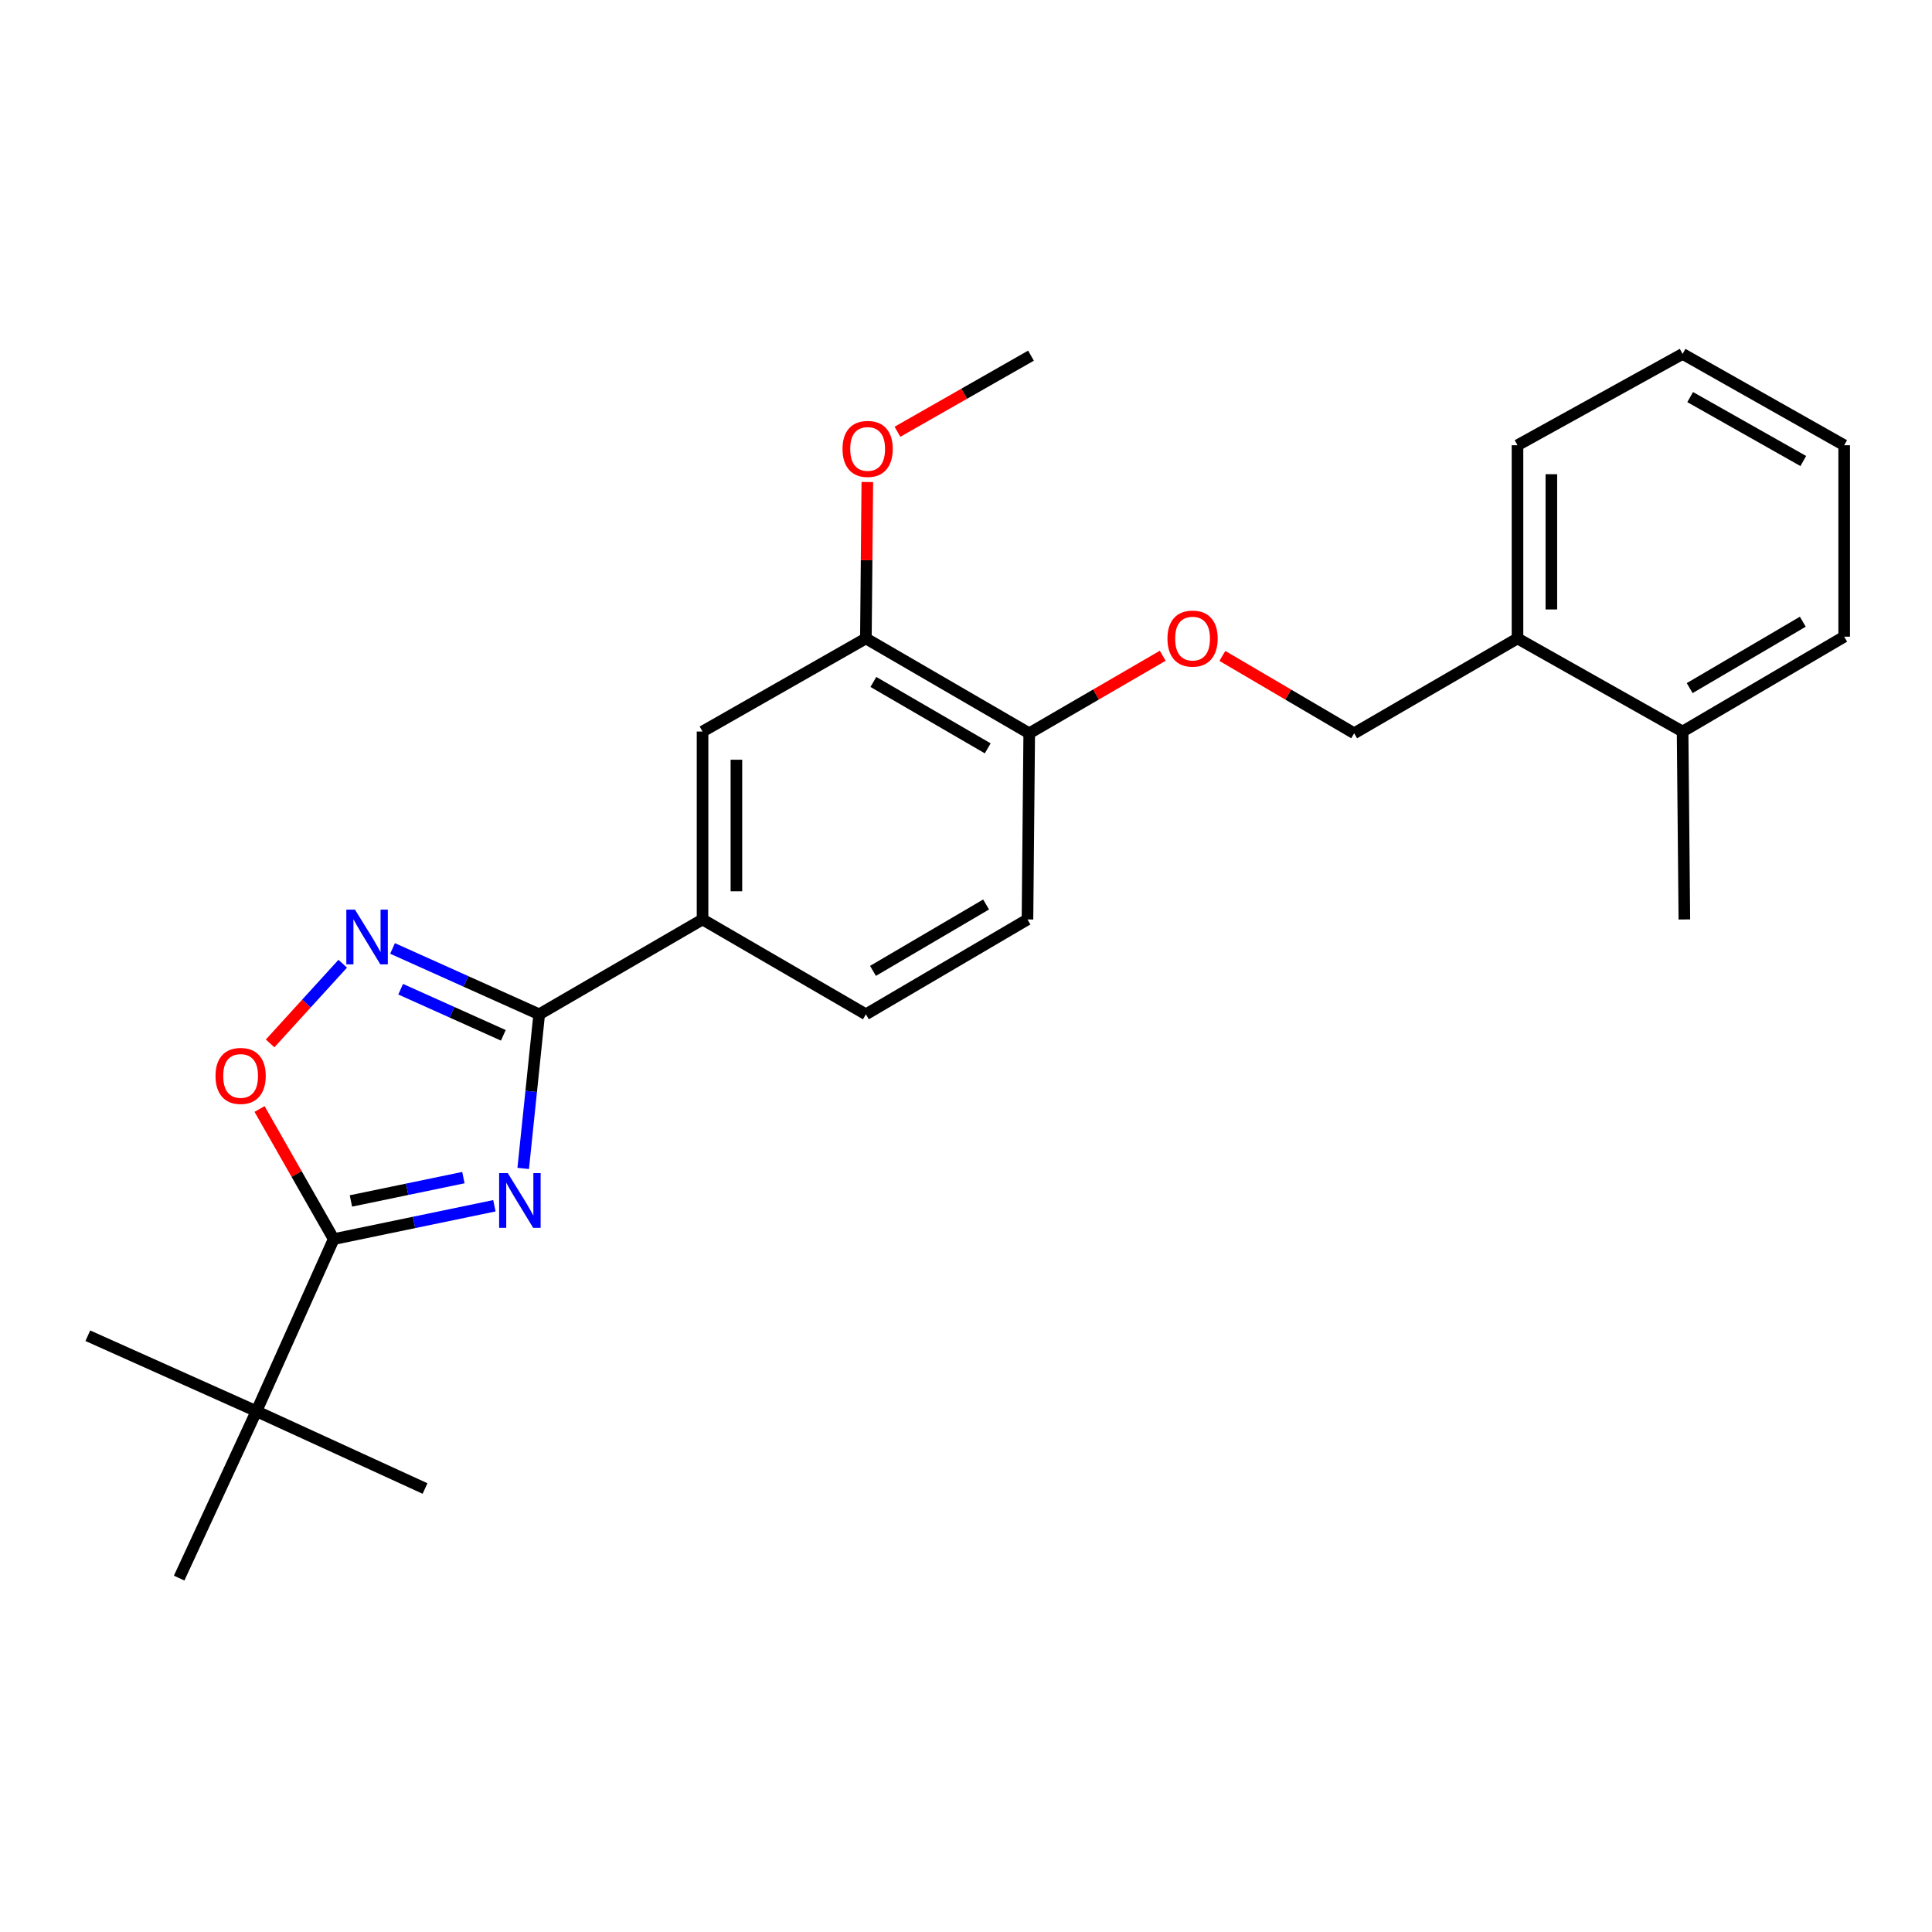 <?xml version='1.0' encoding='iso-8859-1'?>
<svg version='1.1' baseProfile='full'
              xmlns='http://www.w3.org/2000/svg'
                      xmlns:rdkit='http://www.rdkit.org/xml'
                      xmlns:xlink='http://www.w3.org/1999/xlink'
                  xml:space='preserve'
width='1000px' height='1000px' viewBox='0 0 1000 1000'>
<!-- END OF HEADER -->
<rect style='opacity:1.0;fill:#FFFFFF;stroke:none' width='1000' height='1000' x='0' y='0'> </rect>
<path class='bond-0' d='M 785.455,330.452 L 785.455,230.455' style='fill:none;fill-rule:evenodd;stroke:#000000;stroke-width:6px;stroke-linecap:butt;stroke-linejoin:miter;stroke-opacity:1' />
<path class='bond-0' d='M 802.982,315.453 L 802.982,245.454' style='fill:none;fill-rule:evenodd;stroke:#000000;stroke-width:6px;stroke-linecap:butt;stroke-linejoin:miter;stroke-opacity:1' />
<path class='bond-1' d='M 785.455,330.452 L 700.91,379.545' style='fill:none;fill-rule:evenodd;stroke:#000000;stroke-width:6px;stroke-linecap:butt;stroke-linejoin:miter;stroke-opacity:1' />
<path class='bond-2' d='M 785.455,330.452 L 870.906,378.64' style='fill:none;fill-rule:evenodd;stroke:#000000;stroke-width:6px;stroke-linecap:butt;stroke-linejoin:miter;stroke-opacity:1' />
<path class='bond-3' d='M 601.827,339.42 L 567.276,359.483' style='fill:none;fill-rule:evenodd;stroke:#FF0000;stroke-width:6px;stroke-linecap:butt;stroke-linejoin:miter;stroke-opacity:1' />
<path class='bond-3' d='M 567.276,359.483 L 532.726,379.545' style='fill:none;fill-rule:evenodd;stroke:#000000;stroke-width:6px;stroke-linecap:butt;stroke-linejoin:miter;stroke-opacity:1' />
<path class='bond-4' d='M 632.695,339.506 L 666.803,359.526' style='fill:none;fill-rule:evenodd;stroke:#FF0000;stroke-width:6px;stroke-linecap:butt;stroke-linejoin:miter;stroke-opacity:1' />
<path class='bond-4' d='M 666.803,359.526 L 700.91,379.545' style='fill:none;fill-rule:evenodd;stroke:#000000;stroke-width:6px;stroke-linecap:butt;stroke-linejoin:miter;stroke-opacity:1' />
<path class='bond-5' d='M 785.455,230.455 L 870.906,183.182' style='fill:none;fill-rule:evenodd;stroke:#000000;stroke-width:6px;stroke-linecap:butt;stroke-linejoin:miter;stroke-opacity:1' />
<path class='bond-6' d='M 134.344,574.007 L 153.535,607.683' style='fill:none;fill-rule:evenodd;stroke:#FF0000;stroke-width:6px;stroke-linecap:butt;stroke-linejoin:miter;stroke-opacity:1' />
<path class='bond-6' d='M 153.535,607.683 L 172.725,641.36' style='fill:none;fill-rule:evenodd;stroke:#000000;stroke-width:6px;stroke-linecap:butt;stroke-linejoin:miter;stroke-opacity:1' />
<path class='bond-7' d='M 139.811,540.065 L 158.603,519.445' style='fill:none;fill-rule:evenodd;stroke:#FF0000;stroke-width:6px;stroke-linecap:butt;stroke-linejoin:miter;stroke-opacity:1' />
<path class='bond-7' d='M 158.603,519.445 L 177.395,498.824' style='fill:none;fill-rule:evenodd;stroke:#0000FF;stroke-width:6px;stroke-linecap:butt;stroke-linejoin:miter;stroke-opacity:1' />
<path class='bond-8' d='M 172.725,641.36 L 214.308,632.73' style='fill:none;fill-rule:evenodd;stroke:#000000;stroke-width:6px;stroke-linecap:butt;stroke-linejoin:miter;stroke-opacity:1' />
<path class='bond-8' d='M 214.308,632.73 L 255.89,624.1' style='fill:none;fill-rule:evenodd;stroke:#0000FF;stroke-width:6px;stroke-linecap:butt;stroke-linejoin:miter;stroke-opacity:1' />
<path class='bond-8' d='M 181.638,621.61 L 210.746,615.569' style='fill:none;fill-rule:evenodd;stroke:#000000;stroke-width:6px;stroke-linecap:butt;stroke-linejoin:miter;stroke-opacity:1' />
<path class='bond-8' d='M 210.746,615.569 L 239.854,609.528' style='fill:none;fill-rule:evenodd;stroke:#0000FF;stroke-width:6px;stroke-linecap:butt;stroke-linejoin:miter;stroke-opacity:1' />
<path class='bond-9' d='M 172.725,641.36 L 132.726,730.452' style='fill:none;fill-rule:evenodd;stroke:#000000;stroke-width:6px;stroke-linecap:butt;stroke-linejoin:miter;stroke-opacity:1' />
<path class='bond-10' d='M 270.811,604.778 L 274.951,564.891' style='fill:none;fill-rule:evenodd;stroke:#0000FF;stroke-width:6px;stroke-linecap:butt;stroke-linejoin:miter;stroke-opacity:1' />
<path class='bond-10' d='M 274.951,564.891 L 279.09,525.004' style='fill:none;fill-rule:evenodd;stroke:#000000;stroke-width:6px;stroke-linecap:butt;stroke-linejoin:miter;stroke-opacity:1' />
<path class='bond-11' d='M 279.09,525.004 L 241.135,507.96' style='fill:none;fill-rule:evenodd;stroke:#000000;stroke-width:6px;stroke-linecap:butt;stroke-linejoin:miter;stroke-opacity:1' />
<path class='bond-11' d='M 241.135,507.96 L 203.18,490.915' style='fill:none;fill-rule:evenodd;stroke:#0000FF;stroke-width:6px;stroke-linecap:butt;stroke-linejoin:miter;stroke-opacity:1' />
<path class='bond-11' d='M 260.524,535.879 L 233.955,523.948' style='fill:none;fill-rule:evenodd;stroke:#000000;stroke-width:6px;stroke-linecap:butt;stroke-linejoin:miter;stroke-opacity:1' />
<path class='bond-11' d='M 233.955,523.948 L 207.386,512.017' style='fill:none;fill-rule:evenodd;stroke:#0000FF;stroke-width:6px;stroke-linecap:butt;stroke-linejoin:miter;stroke-opacity:1' />
<path class='bond-12' d='M 279.09,525.004 L 363.635,475.911' style='fill:none;fill-rule:evenodd;stroke:#000000;stroke-width:6px;stroke-linecap:butt;stroke-linejoin:miter;stroke-opacity:1' />
<path class='bond-13' d='M 132.726,730.452 L 92.727,816.818' style='fill:none;fill-rule:evenodd;stroke:#000000;stroke-width:6px;stroke-linecap:butt;stroke-linejoin:miter;stroke-opacity:1' />
<path class='bond-14' d='M 132.726,730.452 L 219.997,770.451' style='fill:none;fill-rule:evenodd;stroke:#000000;stroke-width:6px;stroke-linecap:butt;stroke-linejoin:miter;stroke-opacity:1' />
<path class='bond-15' d='M 132.726,730.452 L 45.455,691.368' style='fill:none;fill-rule:evenodd;stroke:#000000;stroke-width:6px;stroke-linecap:butt;stroke-linejoin:miter;stroke-opacity:1' />
<path class='bond-16' d='M 531.82,475.911 L 448.18,525.004' style='fill:none;fill-rule:evenodd;stroke:#000000;stroke-width:6px;stroke-linecap:butt;stroke-linejoin:miter;stroke-opacity:1' />
<path class='bond-16' d='M 510.402,468.16 L 451.855,502.525' style='fill:none;fill-rule:evenodd;stroke:#000000;stroke-width:6px;stroke-linecap:butt;stroke-linejoin:miter;stroke-opacity:1' />
<path class='bond-17' d='M 531.82,475.911 L 532.726,379.545' style='fill:none;fill-rule:evenodd;stroke:#000000;stroke-width:6px;stroke-linecap:butt;stroke-linejoin:miter;stroke-opacity:1' />
<path class='bond-18' d='M 448.18,525.004 L 363.635,475.911' style='fill:none;fill-rule:evenodd;stroke:#000000;stroke-width:6px;stroke-linecap:butt;stroke-linejoin:miter;stroke-opacity:1' />
<path class='bond-19' d='M 363.635,475.911 L 363.635,378.64' style='fill:none;fill-rule:evenodd;stroke:#000000;stroke-width:6px;stroke-linecap:butt;stroke-linejoin:miter;stroke-opacity:1' />
<path class='bond-19' d='M 381.162,461.32 L 381.162,393.231' style='fill:none;fill-rule:evenodd;stroke:#000000;stroke-width:6px;stroke-linecap:butt;stroke-linejoin:miter;stroke-opacity:1' />
<path class='bond-20' d='M 363.635,378.64 L 448.18,330.452' style='fill:none;fill-rule:evenodd;stroke:#000000;stroke-width:6px;stroke-linecap:butt;stroke-linejoin:miter;stroke-opacity:1' />
<path class='bond-21' d='M 448.18,330.452 L 532.726,379.545' style='fill:none;fill-rule:evenodd;stroke:#000000;stroke-width:6px;stroke-linecap:butt;stroke-linejoin:miter;stroke-opacity:1' />
<path class='bond-21' d='M 452.061,352.973 L 511.243,387.338' style='fill:none;fill-rule:evenodd;stroke:#000000;stroke-width:6px;stroke-linecap:butt;stroke-linejoin:miter;stroke-opacity:1' />
<path class='bond-22' d='M 448.18,330.452 L 448.554,289.971' style='fill:none;fill-rule:evenodd;stroke:#000000;stroke-width:6px;stroke-linecap:butt;stroke-linejoin:miter;stroke-opacity:1' />
<path class='bond-22' d='M 448.554,289.971 L 448.927,249.49' style='fill:none;fill-rule:evenodd;stroke:#FF0000;stroke-width:6px;stroke-linecap:butt;stroke-linejoin:miter;stroke-opacity:1' />
<path class='bond-23' d='M 464.519,223.48 L 499.08,203.784' style='fill:none;fill-rule:evenodd;stroke:#FF0000;stroke-width:6px;stroke-linecap:butt;stroke-linejoin:miter;stroke-opacity:1' />
<path class='bond-23' d='M 499.08,203.784 L 533.641,184.088' style='fill:none;fill-rule:evenodd;stroke:#000000;stroke-width:6px;stroke-linecap:butt;stroke-linejoin:miter;stroke-opacity:1' />
<path class='bond-24' d='M 870.906,183.182 L 954.545,230.455' style='fill:none;fill-rule:evenodd;stroke:#000000;stroke-width:6px;stroke-linecap:butt;stroke-linejoin:miter;stroke-opacity:1' />
<path class='bond-24' d='M 874.828,205.531 L 933.376,238.622' style='fill:none;fill-rule:evenodd;stroke:#000000;stroke-width:6px;stroke-linecap:butt;stroke-linejoin:miter;stroke-opacity:1' />
<path class='bond-25' d='M 870.906,378.64 L 954.545,329.547' style='fill:none;fill-rule:evenodd;stroke:#000000;stroke-width:6px;stroke-linecap:butt;stroke-linejoin:miter;stroke-opacity:1' />
<path class='bond-25' d='M 874.58,356.161 L 933.128,321.796' style='fill:none;fill-rule:evenodd;stroke:#000000;stroke-width:6px;stroke-linecap:butt;stroke-linejoin:miter;stroke-opacity:1' />
<path class='bond-26' d='M 870.906,378.64 L 871.821,475.911' style='fill:none;fill-rule:evenodd;stroke:#000000;stroke-width:6px;stroke-linecap:butt;stroke-linejoin:miter;stroke-opacity:1' />
<path class='bond-27' d='M 954.545,230.455 L 954.545,329.547' style='fill:none;fill-rule:evenodd;stroke:#000000;stroke-width:6px;stroke-linecap:butt;stroke-linejoin:miter;stroke-opacity:1' />
<path  class='atom-1' d='M 604.271 330.532
Q 604.271 323.732, 607.631 319.932
Q 610.991 316.132, 617.271 316.132
Q 623.551 316.132, 626.911 319.932
Q 630.271 323.732, 630.271 330.532
Q 630.271 337.412, 626.871 341.332
Q 623.471 345.212, 617.271 345.212
Q 611.031 345.212, 607.631 341.332
Q 604.271 337.452, 604.271 330.532
M 617.271 342.012
Q 621.591 342.012, 623.911 339.132
Q 626.271 336.212, 626.271 330.532
Q 626.271 324.972, 623.911 322.172
Q 621.591 319.332, 617.271 319.332
Q 612.951 319.332, 610.591 322.132
Q 608.271 324.932, 608.271 330.532
Q 608.271 336.252, 610.591 339.132
Q 612.951 342.012, 617.271 342.012
' fill='#FF0000'/>
<path  class='atom-3' d='M 111.547 556.895
Q 111.547 550.095, 114.907 546.295
Q 118.267 542.495, 124.547 542.495
Q 130.827 542.495, 134.187 546.295
Q 137.547 550.095, 137.547 556.895
Q 137.547 563.775, 134.147 567.695
Q 130.747 571.575, 124.547 571.575
Q 118.307 571.575, 114.907 567.695
Q 111.547 563.815, 111.547 556.895
M 124.547 568.375
Q 128.867 568.375, 131.187 565.495
Q 133.547 562.575, 133.547 556.895
Q 133.547 551.335, 131.187 548.535
Q 128.867 545.695, 124.547 545.695
Q 120.227 545.695, 117.867 548.495
Q 115.547 551.295, 115.547 556.895
Q 115.547 562.615, 117.867 565.495
Q 120.227 568.375, 124.547 568.375
' fill='#FF0000'/>
<path  class='atom-5' d='M 262.831 607.2
L 272.111 622.2
Q 273.031 623.68, 274.511 626.36
Q 275.991 629.04, 276.071 629.2
L 276.071 607.2
L 279.831 607.2
L 279.831 635.52
L 275.951 635.52
L 265.991 619.12
Q 264.831 617.2, 263.591 615
Q 262.391 612.8, 262.031 612.12
L 262.031 635.52
L 258.351 635.52
L 258.351 607.2
L 262.831 607.2
' fill='#0000FF'/>
<path  class='atom-7' d='M 183.738 470.836
L 193.018 485.836
Q 193.938 487.316, 195.418 489.996
Q 196.898 492.676, 196.978 492.836
L 196.978 470.836
L 200.738 470.836
L 200.738 499.156
L 196.858 499.156
L 186.898 482.756
Q 185.738 480.836, 184.498 478.636
Q 183.298 476.436, 182.938 475.756
L 182.938 499.156
L 179.258 499.156
L 179.258 470.836
L 183.738 470.836
' fill='#0000FF'/>
<path  class='atom-16' d='M 436.086 232.356
Q 436.086 225.556, 439.446 221.756
Q 442.806 217.956, 449.086 217.956
Q 455.366 217.956, 458.726 221.756
Q 462.086 225.556, 462.086 232.356
Q 462.086 239.236, 458.686 243.156
Q 455.286 247.036, 449.086 247.036
Q 442.846 247.036, 439.446 243.156
Q 436.086 239.276, 436.086 232.356
M 449.086 243.836
Q 453.406 243.836, 455.726 240.956
Q 458.086 238.036, 458.086 232.356
Q 458.086 226.796, 455.726 223.996
Q 453.406 221.156, 449.086 221.156
Q 444.766 221.156, 442.406 223.956
Q 440.086 226.756, 440.086 232.356
Q 440.086 238.076, 442.406 240.956
Q 444.766 243.836, 449.086 243.836
' fill='#FF0000'/>
</svg>
